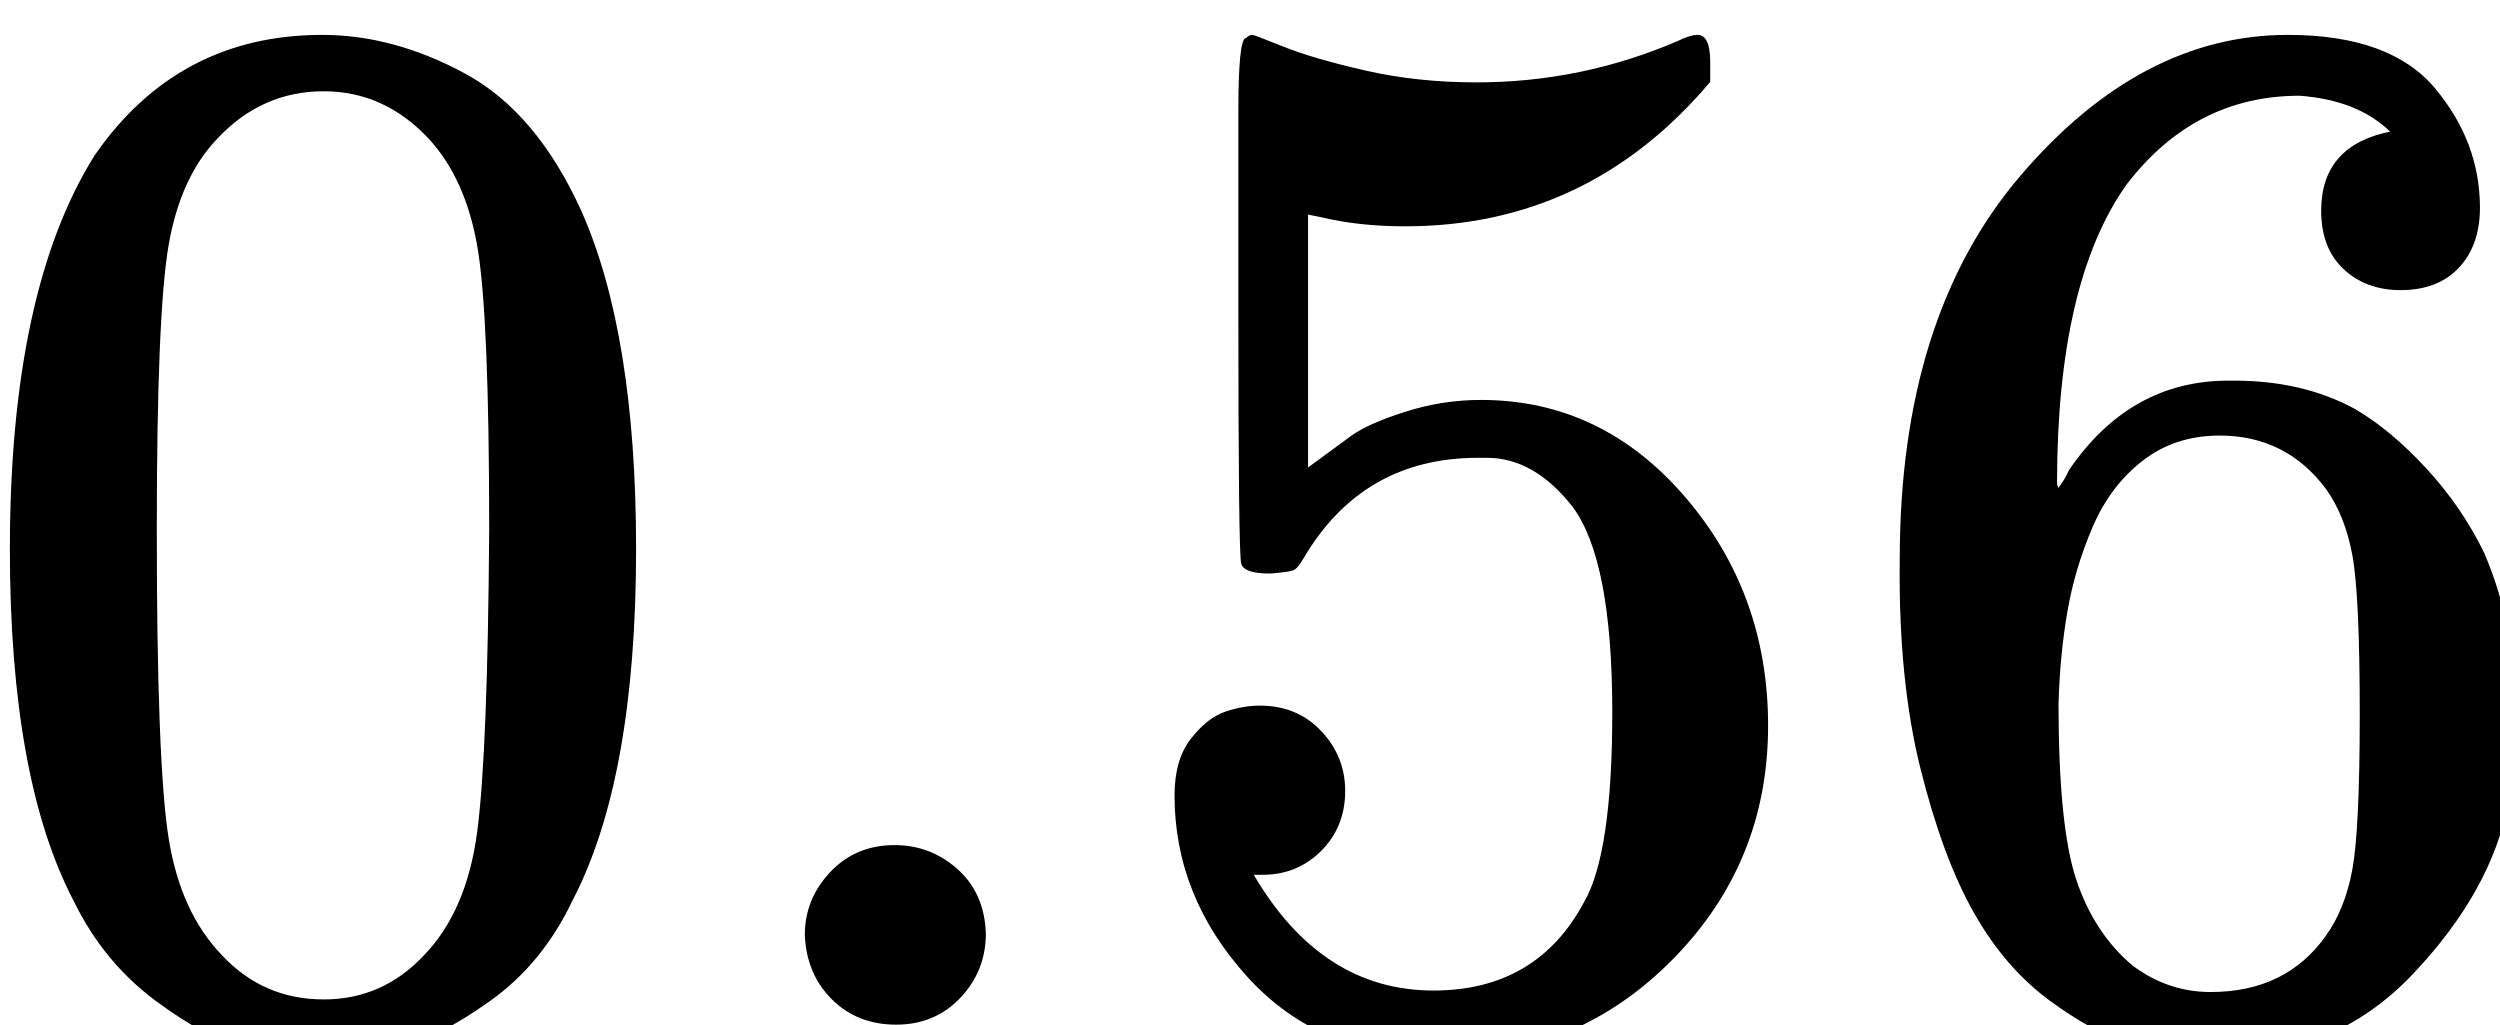 <?xml version="1.0" encoding="UTF-8" standalone="no"?>
<svg
   xmlns:dc="http://purl.org/dc/elements/1.1/"
   xmlns:cc="http://creativecommons.org/ns#"
   xmlns:rdf="http://www.w3.org/1999/02/22-rdf-syntax-ns#"
   xmlns:svg="http://www.w3.org/2000/svg"
   xmlns="http://www.w3.org/2000/svg"
   id="svg2760"
   version="1.1"
   viewBox="0 0 8.326 3.415"
   height="3.415mm"
   width="8.326mm">
  <defs
     id="defs2754">
    <clipPath
       id="clipPath1604"
       clipPathUnits="userSpaceOnUse">
      <path
         style="clip-rule:evenodd"
         id="path1602"
         d="m 166.57,468.197 h -24.76 v 12.005 h 24.76 z" />
    </clipPath>
  </defs>
  <g
     transform="translate(230.193,-140.322)"
     id="layer1">
    <g
       id="g1598"
       transform="matrix(0.353,0,0,0.353,-280.41,-25.242)">
      <g
         clip-path="url(#clipPath1604)"
         id="g1600">
        <g
           transform="matrix(0.014,0,0,-0.014,141.812,478.68)"
           id="g1606">
          <path
             id="path1608"
             style="fill:#000;fill-opacity:1;fill-rule:nonzero;stroke:none"
             d="m 96,585 c 37.333,54 88.333,81 153,81 32,0 64,-8.667 96,-26 32,-17.333 58,-48 78,-92 24.667,-55.333 37,-131.333 37,-228 C 460,216.667 445.667,137.667 417,83 403.667,55 385.333,32.667 362,16 338.667,-0.667 318.333,-11 301,-15 c -17.333,-4 -34.333,-6.333 -51,-7 -17.333,0 -34.667,2 -52,6 -17.333,4 -37.667,14.667 -61,32 C 113.667,33.333 95.333,55.667 82,83 53.333,137.667 39,216.667 39,320 39,436 58,524.333 96,585 Z m 225,12 c -20,21.333 -43.667,32 -71,32 -28,0 -52,-10.667 -72,-32 -16.667,-17.333 -27.667,-41.333 -33,-72 -5.333,-30.667 -8,-94.667 -8,-192 0,-105.333 2.667,-174.667 8,-208 5.333,-33.333 17.333,-59.667 36,-79 18.667,-20 41.667,-30 69,-30 26.667,0 49.333,10 68,30 19.333,20 31.333,48 36,84 4.667,36 7.333,103.667 8,203 0,96.667 -2.667,160.333 -8,191 -5.333,30.667 -16.333,55 -33,73 z" />
          <path
             id="path1610"
             style="fill:none;stroke:#000;stroke-width:1;stroke-linecap:butt;stroke-linejoin:miter;stroke-miterlimit:10;stroke-dasharray:none;stroke-opacity:1"
             d="m 96,585 c 37.333,54 88.333,81 153,81 32,0 64,-8.667 96,-26 32,-17.333 58,-48 78,-92 24.667,-55.333 37,-131.333 37,-228 C 460,216.667 445.667,137.667 417,83 403.667,55 385.333,32.667 362,16 338.667,-0.667 318.333,-11 301,-15 c -17.333,-4 -34.333,-6.333 -51,-7 -17.333,0 -34.667,2 -52,6 -17.333,4 -37.667,14.667 -61,32 C 113.667,33.333 95.333,55.667 82,83 53.333,137.667 39,216.667 39,320 39,436 58,524.333 96,585 Z m 225,12 c -20,21.333 -43.667,32 -71,32 -28,0 -52,-10.667 -72,-32 -16.667,-17.333 -27.667,-41.333 -33,-72 -5.333,-30.667 -8,-94.667 -8,-192 0,-105.333 2.667,-174.667 8,-208 5.333,-33.333 17.333,-59.667 36,-79 18.667,-20 41.667,-30 69,-30 26.667,0 49.333,10 68,30 19.333,20 31.333,48 36,84 4.667,36 7.333,103.667 8,203 0,96.667 -2.667,160.333 -8,191 -5.333,30.667 -16.333,55 -33,73 z" />
        </g>
        <g
           transform="matrix(0.014,0,0,-0.014,148.766,478.68)"
           id="g1612">
          <path
             id="path1614"
             style="fill:#000;fill-opacity:1;fill-rule:nonzero;stroke:none"
             d="m 78,60 c 0,16 5.667,30 17,42 11.333,12 25.667,18 43,18 16,0 30,-5.333 42,-16 C 192,93.333 198.333,79 199,61 199,44.333 193.333,30 182,18 170.667,6 156.333,0 139,0 121.667,0 107.333,5.667 96,17 84.667,28.333 78.667,42.667 78,60 Z" />
          <path
             id="path1616"
             style="fill:none;stroke:#000;stroke-width:1;stroke-linecap:butt;stroke-linejoin:miter;stroke-miterlimit:10;stroke-dasharray:none;stroke-opacity:1"
             d="m 78,60 c 0,16 5.667,30 17,42 11.333,12 25.667,18 43,18 16,0 30,-5.333 42,-16 C 192,93.333 198.333,79 199,61 199,44.333 193.333,30 182,18 170.667,6 156.333,0 139,0 121.667,0 107.333,5.667 96,17 84.667,28.333 78.667,42.667 78,60 Z" />
        </g>
        <g
           transform="matrix(0.014,0,0,-0.014,152.646,478.68)"
           id="g1618">
          <path
             id="path1620"
             style="fill:#000;fill-opacity:1;fill-rule:nonzero;stroke:none"
             d="m 164,157 c 0,-16 -5.333,-29.333 -16,-40 -10.667,-10.667 -23.667,-16 -39,-16 h -7 c 30.667,-52.667 71.333,-79 122,-79 46.667,0 80.667,20 102,60 12.667,22 19,64.667 19,128 0,68.667 -9,115 -27,139 -17.333,22 -36.667,33 -58,33 h -6 c -52,0 -91.333,-22.667 -118,-68 -2.667,-4.667 -5,-7.333 -7,-8 -2,-0.667 -7,-1.333 -15,-2 -11.333,0 -17.667,2 -19,6 -1.333,2.667 -2,61 -2,175 v 129 c 0,33.333 1.667,50 5,50 1.333,1.333 2.667,2 4,2 0.667,0 7.667,-2.667 21,-8 13.333,-5.333 31.667,-10.667 55,-16 23.333,-5.333 48.333,-8 75,-8 47.333,0 92.667,9.333 136,28 5.333,2.667 9.667,4 13,4 5.333,0 8,-6 8,-18 v -13 c -54.667,-64.667 -123,-97 -205,-97 -20.667,0 -39.333,2 -56,6 l -10,2 V 374 c 12.667,9.333 22.667,16.667 30,22 7.333,5.333 19.333,10.667 36,16 16.667,5.333 33.667,8 51,8 54,0 99.667,-21.667 137,-65 37.333,-43.333 56,-94.667 56,-154 C 449,139.667 427.667,87.333 385,44 342.333,0.667 290.333,-21.333 229,-22 175,-22 131.667,-4 99,32 66.333,68 50,108.667 50,154 c 0,16 3.667,28.667 11,38 7.333,9.333 15,15.333 23,18 8,2.667 15.667,4 23,4 16.667,0 30.333,-5.667 41,-17 10.667,-11.333 16,-24.667 16,-40 z" />
          <path
             id="path1622"
             style="fill:none;stroke:#000;stroke-width:1;stroke-linecap:butt;stroke-linejoin:miter;stroke-miterlimit:10;stroke-dasharray:none;stroke-opacity:1"
             d="m 164,157 c 0,-16 -5.333,-29.333 -16,-40 -10.667,-10.667 -23.667,-16 -39,-16 h -7 c 30.667,-52.667 71.333,-79 122,-79 46.667,0 80.667,20 102,60 12.667,22 19,64.667 19,128 0,68.667 -9,115 -27,139 -17.333,22 -36.667,33 -58,33 h -6 c -52,0 -91.333,-22.667 -118,-68 -2.667,-4.667 -5,-7.333 -7,-8 -2,-0.667 -7,-1.333 -15,-2 -11.333,0 -17.667,2 -19,6 -1.333,2.667 -2,61 -2,175 v 129 c 0,33.333 1.667,50 5,50 1.333,1.333 2.667,2 4,2 0.667,0 7.667,-2.667 21,-8 13.333,-5.333 31.667,-10.667 55,-16 23.333,-5.333 48.333,-8 75,-8 47.333,0 92.667,9.333 136,28 5.333,2.667 9.667,4 13,4 5.333,0 8,-6 8,-18 v -13 c -54.667,-64.667 -123,-97 -205,-97 -20.667,0 -39.333,2 -56,6 l -10,2 V 374 c 12.667,9.333 22.667,16.667 30,22 7.333,5.333 19.333,10.667 36,16 16.667,5.333 33.667,8 51,8 54,0 99.667,-21.667 137,-65 37.333,-43.333 56,-94.667 56,-154 C 449,139.667 427.667,87.333 385,44 342.333,0.667 290.333,-21.333 229,-22 175,-22 131.667,-4 99,32 66.333,68 50,108.667 50,154 c 0,16 3.667,28.667 11,38 7.333,9.333 15,15.333 23,18 8,2.667 15.667,4 23,4 16.667,0 30.333,-5.667 41,-17 10.667,-11.333 16,-24.667 16,-40 z" />
        </g>
        <g
           transform="matrix(0.014,0,0,-0.014,159.6,478.68)"
           id="g1624">
          <path
             id="path1626"
             style="fill:#000;fill-opacity:1;fill-rule:nonzero;stroke:none"
             d="m 42,313 c 0,108.667 27,194.667 81,258 54,63.333 114,95 180,95 46,0 79,-12 99,-36 20,-24 30,-50.667 30,-80 0,-16.667 -4.667,-30 -14,-40 -9.333,-10 -22.333,-15 -39,-15 -15.333,0 -28,4.667 -38,14 -10,9.333 -15,22.333 -15,39 0,29.333 15.667,47 47,53 -14.667,14.667 -35.333,23 -62,25 -47.333,0 -86.333,-20 -117,-60 -31.333,-44 -47,-111.333 -47,-202 l 1,-4 c 3.333,4 6,8.333 8,13 27.333,40 63,60 107,60 h 4 c 30.667,0 57.667,-6.333 81,-19 16,-9.333 32,-22.667 48,-40 16,-17.333 29,-36.333 39,-57 14,-32.667 21,-68.333 21,-107 v -18 c 0,-15.333 -1.667,-29.667 -5,-43 -7.333,-39.333 -28.667,-77.667 -64,-115 -35.333,-37.333 -80,-56 -134,-56 -18.667,0 -36.667,2.667 -54,8 C 181.667,-8.667 163,1.333 143,16 123,30.667 106,50.333 92,75 78,99.667 66,132 56,172 46,212 41.333,259 42,313 Z m 215,84 c -20,0 -37.333,-5.667 -52,-17 -14.667,-11.333 -26,-26.333 -34,-45 -8,-18.667 -13.667,-37.667 -17,-57 -3.333,-19.333 -5.333,-40 -6,-62 0,-55.333 4,-95 12,-119 8,-24 20.667,-43.333 38,-58 16,-12 33.667,-18 53,-18 34,0 60,12.667 78,38 8.667,12 14.667,27 18,45 3.333,18 5,53 5,105 0,53.333 -1.667,89 -5,107 -3.333,18 -9.333,33 -18,45 -18,24 -42,36 -72,36 z" />
          <path
             id="path1628"
             style="fill:none;stroke:#000;stroke-width:1;stroke-linecap:butt;stroke-linejoin:miter;stroke-miterlimit:10;stroke-dasharray:none;stroke-opacity:1"
             d="m 42,313 c 0,108.667 27,194.667 81,258 54,63.333 114,95 180,95 46,0 79,-12 99,-36 20,-24 30,-50.667 30,-80 0,-16.667 -4.667,-30 -14,-40 -9.333,-10 -22.333,-15 -39,-15 -15.333,0 -28,4.667 -38,14 -10,9.333 -15,22.333 -15,39 0,29.333 15.667,47 47,53 -14.667,14.667 -35.333,23 -62,25 -47.333,0 -86.333,-20 -117,-60 -31.333,-44 -47,-111.333 -47,-202 l 1,-4 c 3.333,4 6,8.333 8,13 27.333,40 63,60 107,60 h 4 c 30.667,0 57.667,-6.333 81,-19 16,-9.333 32,-22.667 48,-40 16,-17.333 29,-36.333 39,-57 14,-32.667 21,-68.333 21,-107 v -18 c 0,-15.333 -1.667,-29.667 -5,-43 -7.333,-39.333 -28.667,-77.667 -64,-115 -35.333,-37.333 -80,-56 -134,-56 -18.667,0 -36.667,2.667 -54,8 C 181.667,-8.667 163,1.333 143,16 123,30.667 106,50.333 92,75 78,99.667 66,132 56,172 46,212 41.333,259 42,313 Z m 215,84 c -20,0 -37.333,-5.667 -52,-17 -14.667,-11.333 -26,-26.333 -34,-45 -8,-18.667 -13.667,-37.667 -17,-57 -3.333,-19.333 -5.333,-40 -6,-62 0,-55.333 4,-95 12,-119 8,-24 20.667,-43.333 38,-58 16,-12 33.667,-18 53,-18 34,0 60,12.667 78,38 8.667,12 14.667,27 18,45 3.333,18 5,53 5,105 0,53.333 -1.667,89 -5,107 -3.333,18 -9.333,33 -18,45 -18,24 -42,36 -72,36 z" />
        </g>
      </g>
    </g>
  </g>
</svg>
